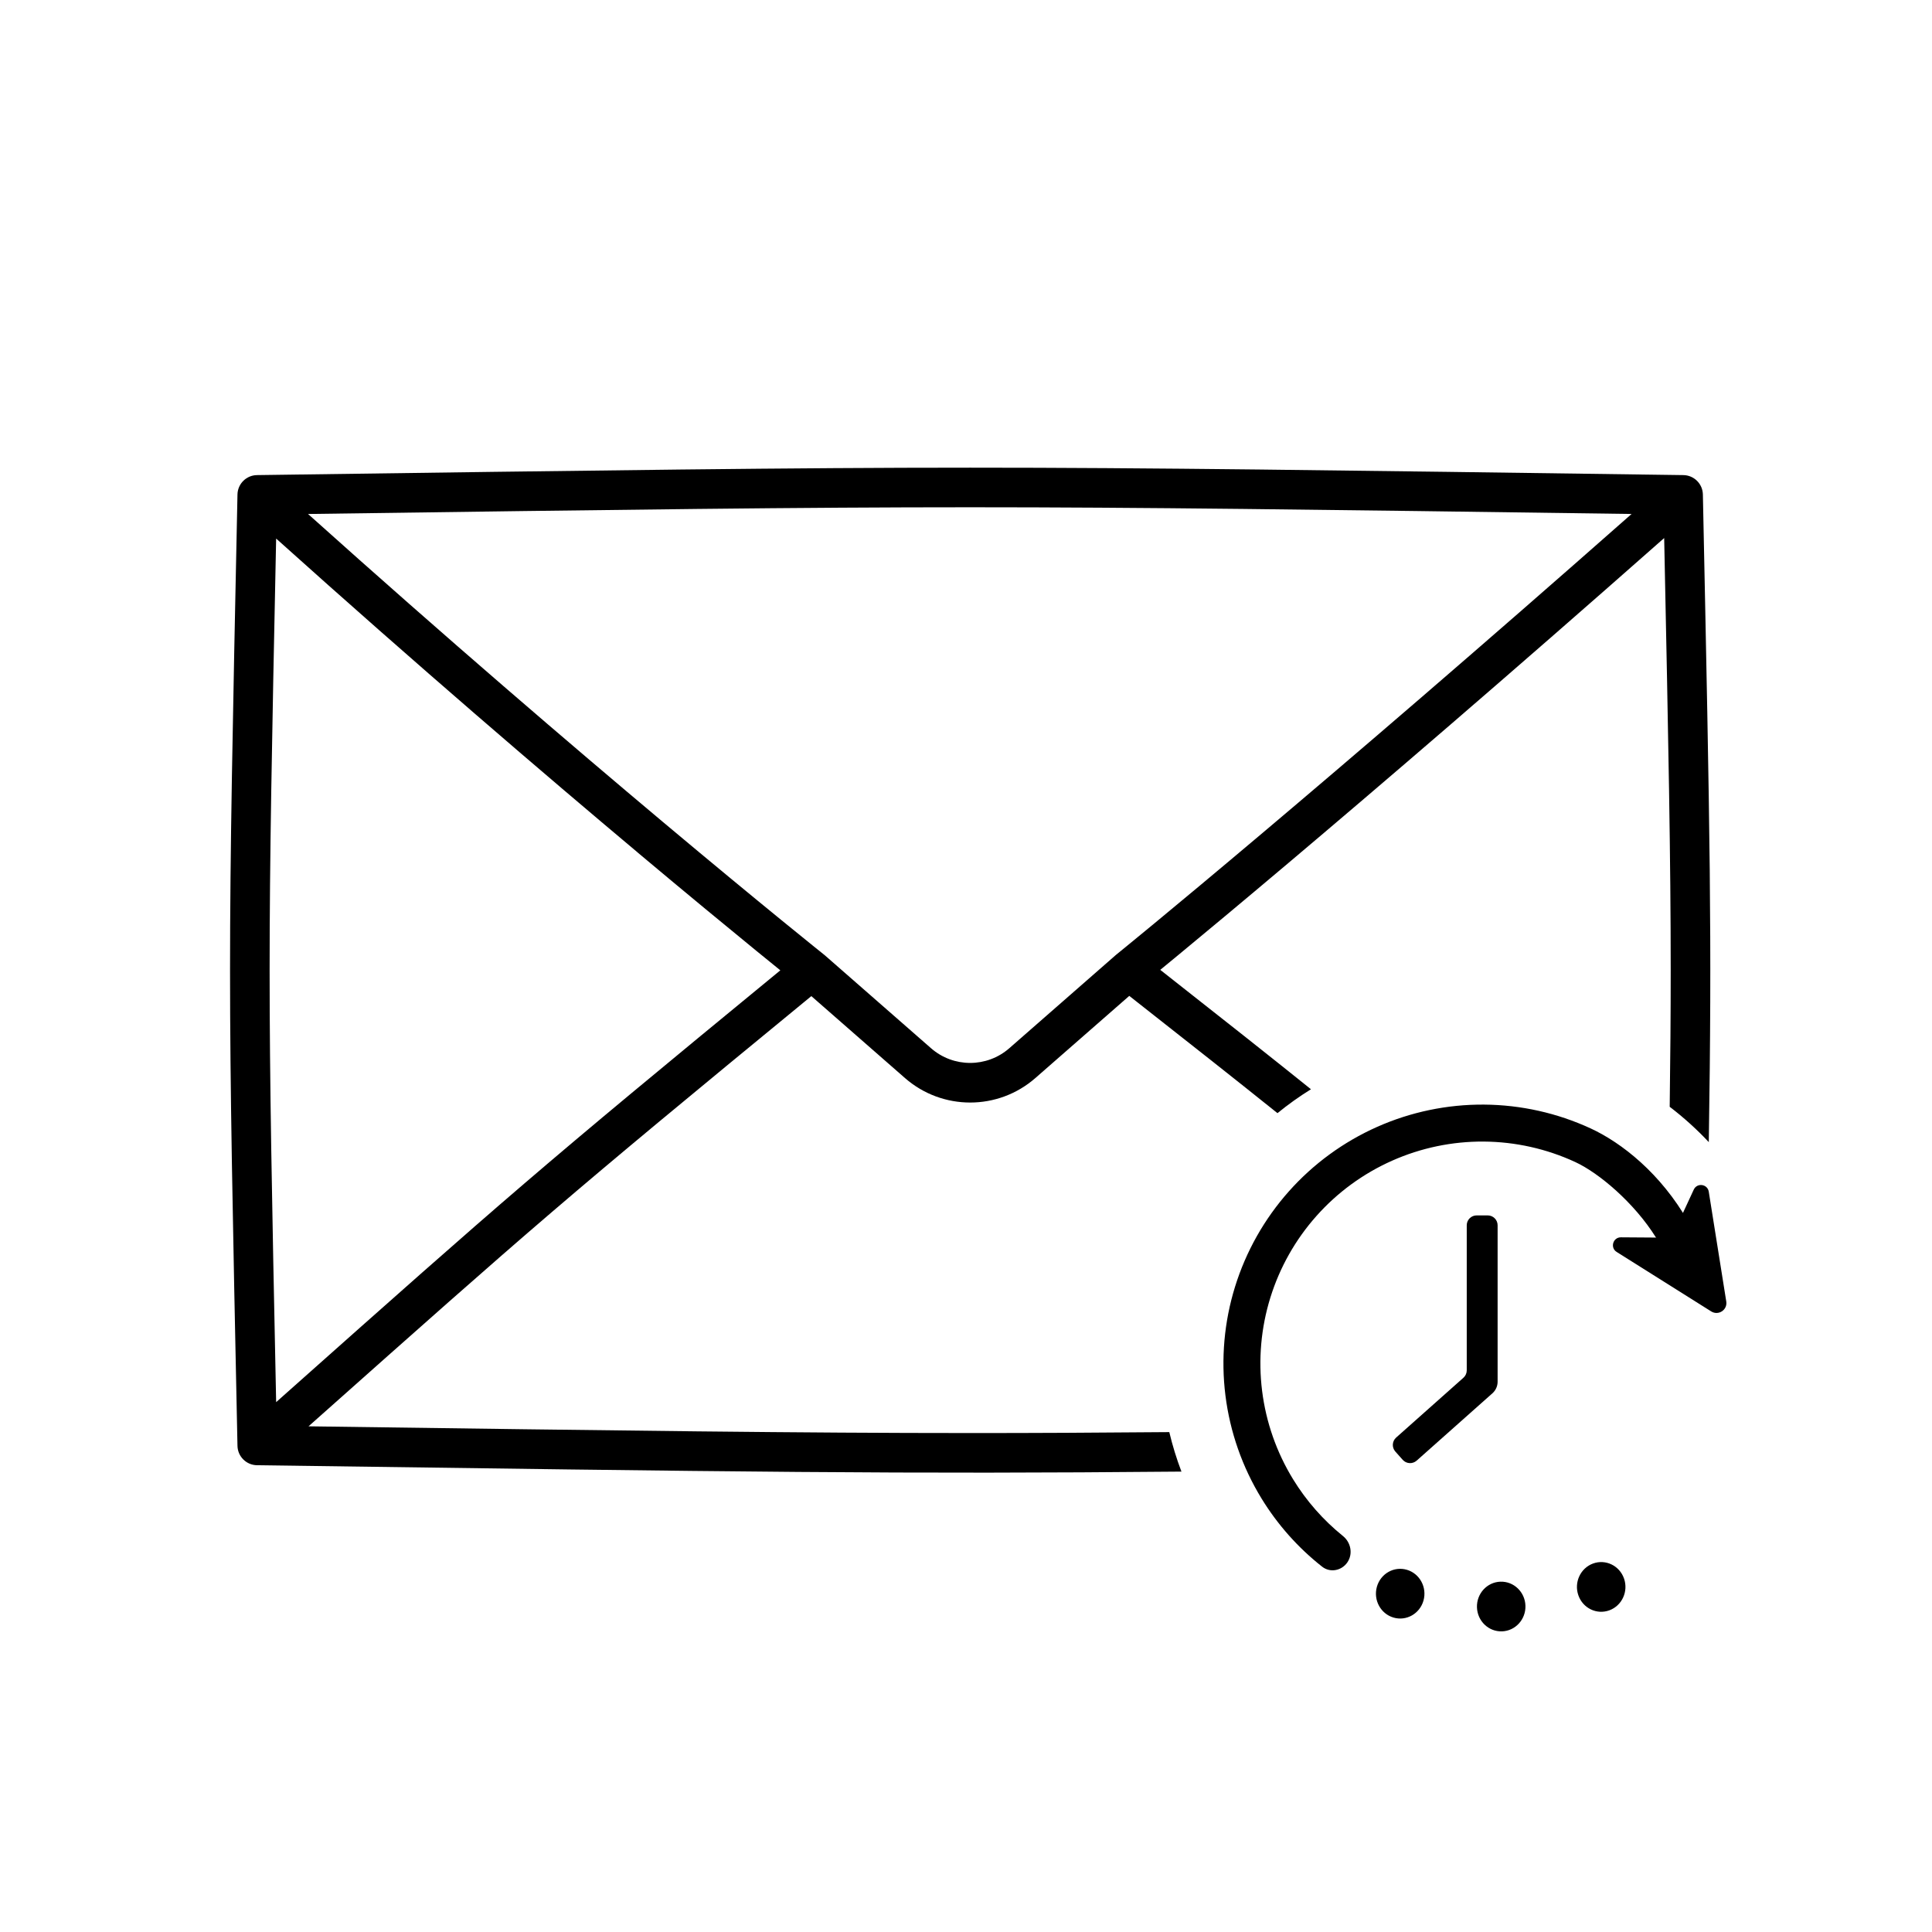 <?xml version="1.0" encoding="UTF-8"?>
<!-- Uploaded to: SVG Repo, www.svgrepo.com, Generator: SVG Repo Mixer Tools -->
<svg fill="#000000" width="800px" height="800px" version="1.1" viewBox="144 144 512 512" xmlns="http://www.w3.org/2000/svg">
 <g>
  <path d="m313.02 369.94c-24.672-20.699-58.227-49.43-95.84-83.215-1.152 55.41-1.727 84.895-1.727 114.38 0 29.5 0.574 58.996 1.73 114.48l2.613-2.328c58.809-52.285 66.164-58.824 131-112.11-1.73-1.398-3.883-3.148-6.434-5.231-7.383-6.031-18.082-14.84-31.348-25.969zm88.082 153.83c-44.902 0-89.801-0.594-175.34-1.781l1.07-0.949c59.133-52.578 66.059-58.738 132.18-113.06l24.812 21.711c9.895 8.656 24.668 8.656 34.559 0l24.887-21.773c16.055 12.617 28.613 22.523 39.273 31.078 2.812-2.297 5.777-4.41 8.875-6.332-10.812-8.699-23.535-18.75-39.938-31.645 1.391-1.141 3.059-2.512 4.996-4.113 6.613-5.465 16.387-13.594 29.031-24.266 23.707-20.016 57.512-48.969 99.516-86.055 1.152 55.504 1.73 85.008 1.73 114.52 0 11.547-0.09 23.098-0.266 36.207 3.707 2.828 7.172 5.961 10.359 9.359 0.859-55.055 0.336-80.184-1.566-171.63-0.059-2.828-2.348-5.098-5.176-5.137-188.98-2.625-189.02-2.625-378 0-2.824 0.039-5.113 2.309-5.172 5.137-2.625 126.02-2.625 126.1 0 252.12 0.059 2.824 2.348 5.098 5.172 5.137 130.12 1.809 170.67 2.371 244.99 1.688-1.289-3.391-2.371-6.883-3.219-10.465-19.027 0.168-35.898 0.25-52.77 0.25zm-38.711-126.77-3.273 4.102c3.273-4.102 3.273-4.102 3.273-4.102l-0.738-0.594c-0.492-0.395-1.227-0.984-2.191-1.762-1.93-1.555-4.777-3.863-8.453-6.863-7.356-6.004-18.016-14.785-31.242-25.879-24.285-20.379-57.207-48.562-94.133-81.691 85.621-1.188 130.55-1.781 175.47-1.781 44.891 0 89.781 0.59 175.28 1.777-41.16 36.316-74.316 64.715-97.652 84.41-12.613 10.648-22.355 18.754-28.941 24.195-3.297 2.723-5.801 4.777-7.481 6.148-0.84 0.688-1.473 1.203-1.895 1.547l-0.629 0.512c-0.051 0.043-0.105 0.086-0.156 0.133l-28.16 24.641c-5.938 5.191-14.801 5.191-20.734 0l-28.16-24.641c-0.062-0.055-0.121-0.105-0.184-0.152z" fill-rule="evenodd"/>
  <path d="m501.08 558.02c1.516-2.238 0.918-5.269-1.188-6.965-5.223-4.215-9.695-9.297-13.215-15.039-4.371-7.137-7.172-15.121-8.207-23.43-1.039-8.305-0.289-16.734 2.195-24.727 2.484-7.992 6.644-15.359 12.207-21.613s12.395-11.25 20.043-14.648c7.648-3.402 15.934-5.129 24.301-5.07 8.371 0.062 16.629 1.906 24.227 5.418 6.344 2.93 15.641 10.824 21.352 19.926 1.641 2.617 5.305 3.453 7.641 1.434 1.582-1.367 2.047-3.641 1.016-5.457-7.32-12.867-17.684-21-25.898-24.797-8.863-4.094-18.5-6.25-28.266-6.32-9.762-0.066-19.43 1.945-28.352 5.914s-16.895 9.793-23.383 17.09c-6.488 7.297-11.344 15.895-14.242 25.219s-3.769 19.16-2.562 28.848c1.211 9.691 4.477 19.008 9.578 27.332 4.246 6.934 9.684 13.043 16.051 18.055 2.125 1.672 5.184 1.074 6.703-1.168z" fill-rule="evenodd"/>
  <path d="m597.49 491.54c1.91 1.199 4.344-0.406 3.988-2.633l-4.637-29.094c-0.324-2.051-3.106-2.434-3.977-0.555l-5.191 11.207c-0.434 0.934-1.371 1.527-2.398 1.52l-11.711-0.082c-2.113-0.016-2.922 2.75-1.133 3.875z"/>
  <path d="m531.82 509.12c0.562-0.496 0.883-1.211 0.883-1.961v-38.445c0-1.449 1.176-2.621 2.625-2.621h2.93c1.449 0 2.625 1.172 2.625 2.621v41.461c0 1.168-0.5 2.281-1.371 3.059l-20.082 17.848c-1.082 0.961-2.742 0.863-3.703-0.219l-1.949-2.191c-0.965-1.082-0.867-2.742 0.219-3.703z" fill-rule="evenodd"/>
  <path d="m535.41 569.96c0.117 3.637 3.086 6.488 6.633 6.367 3.547-0.117 6.332-3.164 6.215-6.797-0.113-3.637-3.086-6.488-6.633-6.367-3.543 0.117-6.328 3.16-6.215 6.797zm-14.168-1.801c0.977-3.496-0.992-7.144-4.402-8.148-3.414-1.004-6.973 1.016-7.953 4.512-0.977 3.5 0.992 7.144 4.402 8.148s6.973-1.016 7.953-4.512zm41.043-1.379c1.199 3.422 4.879 5.199 8.219 3.969s5.078-5.004 3.879-8.426c-1.203-3.422-4.883-5.199-8.223-3.969-3.336 1.227-5.078 5.004-3.875 8.426z" fill-rule="evenodd"/>
 </g>
</svg>